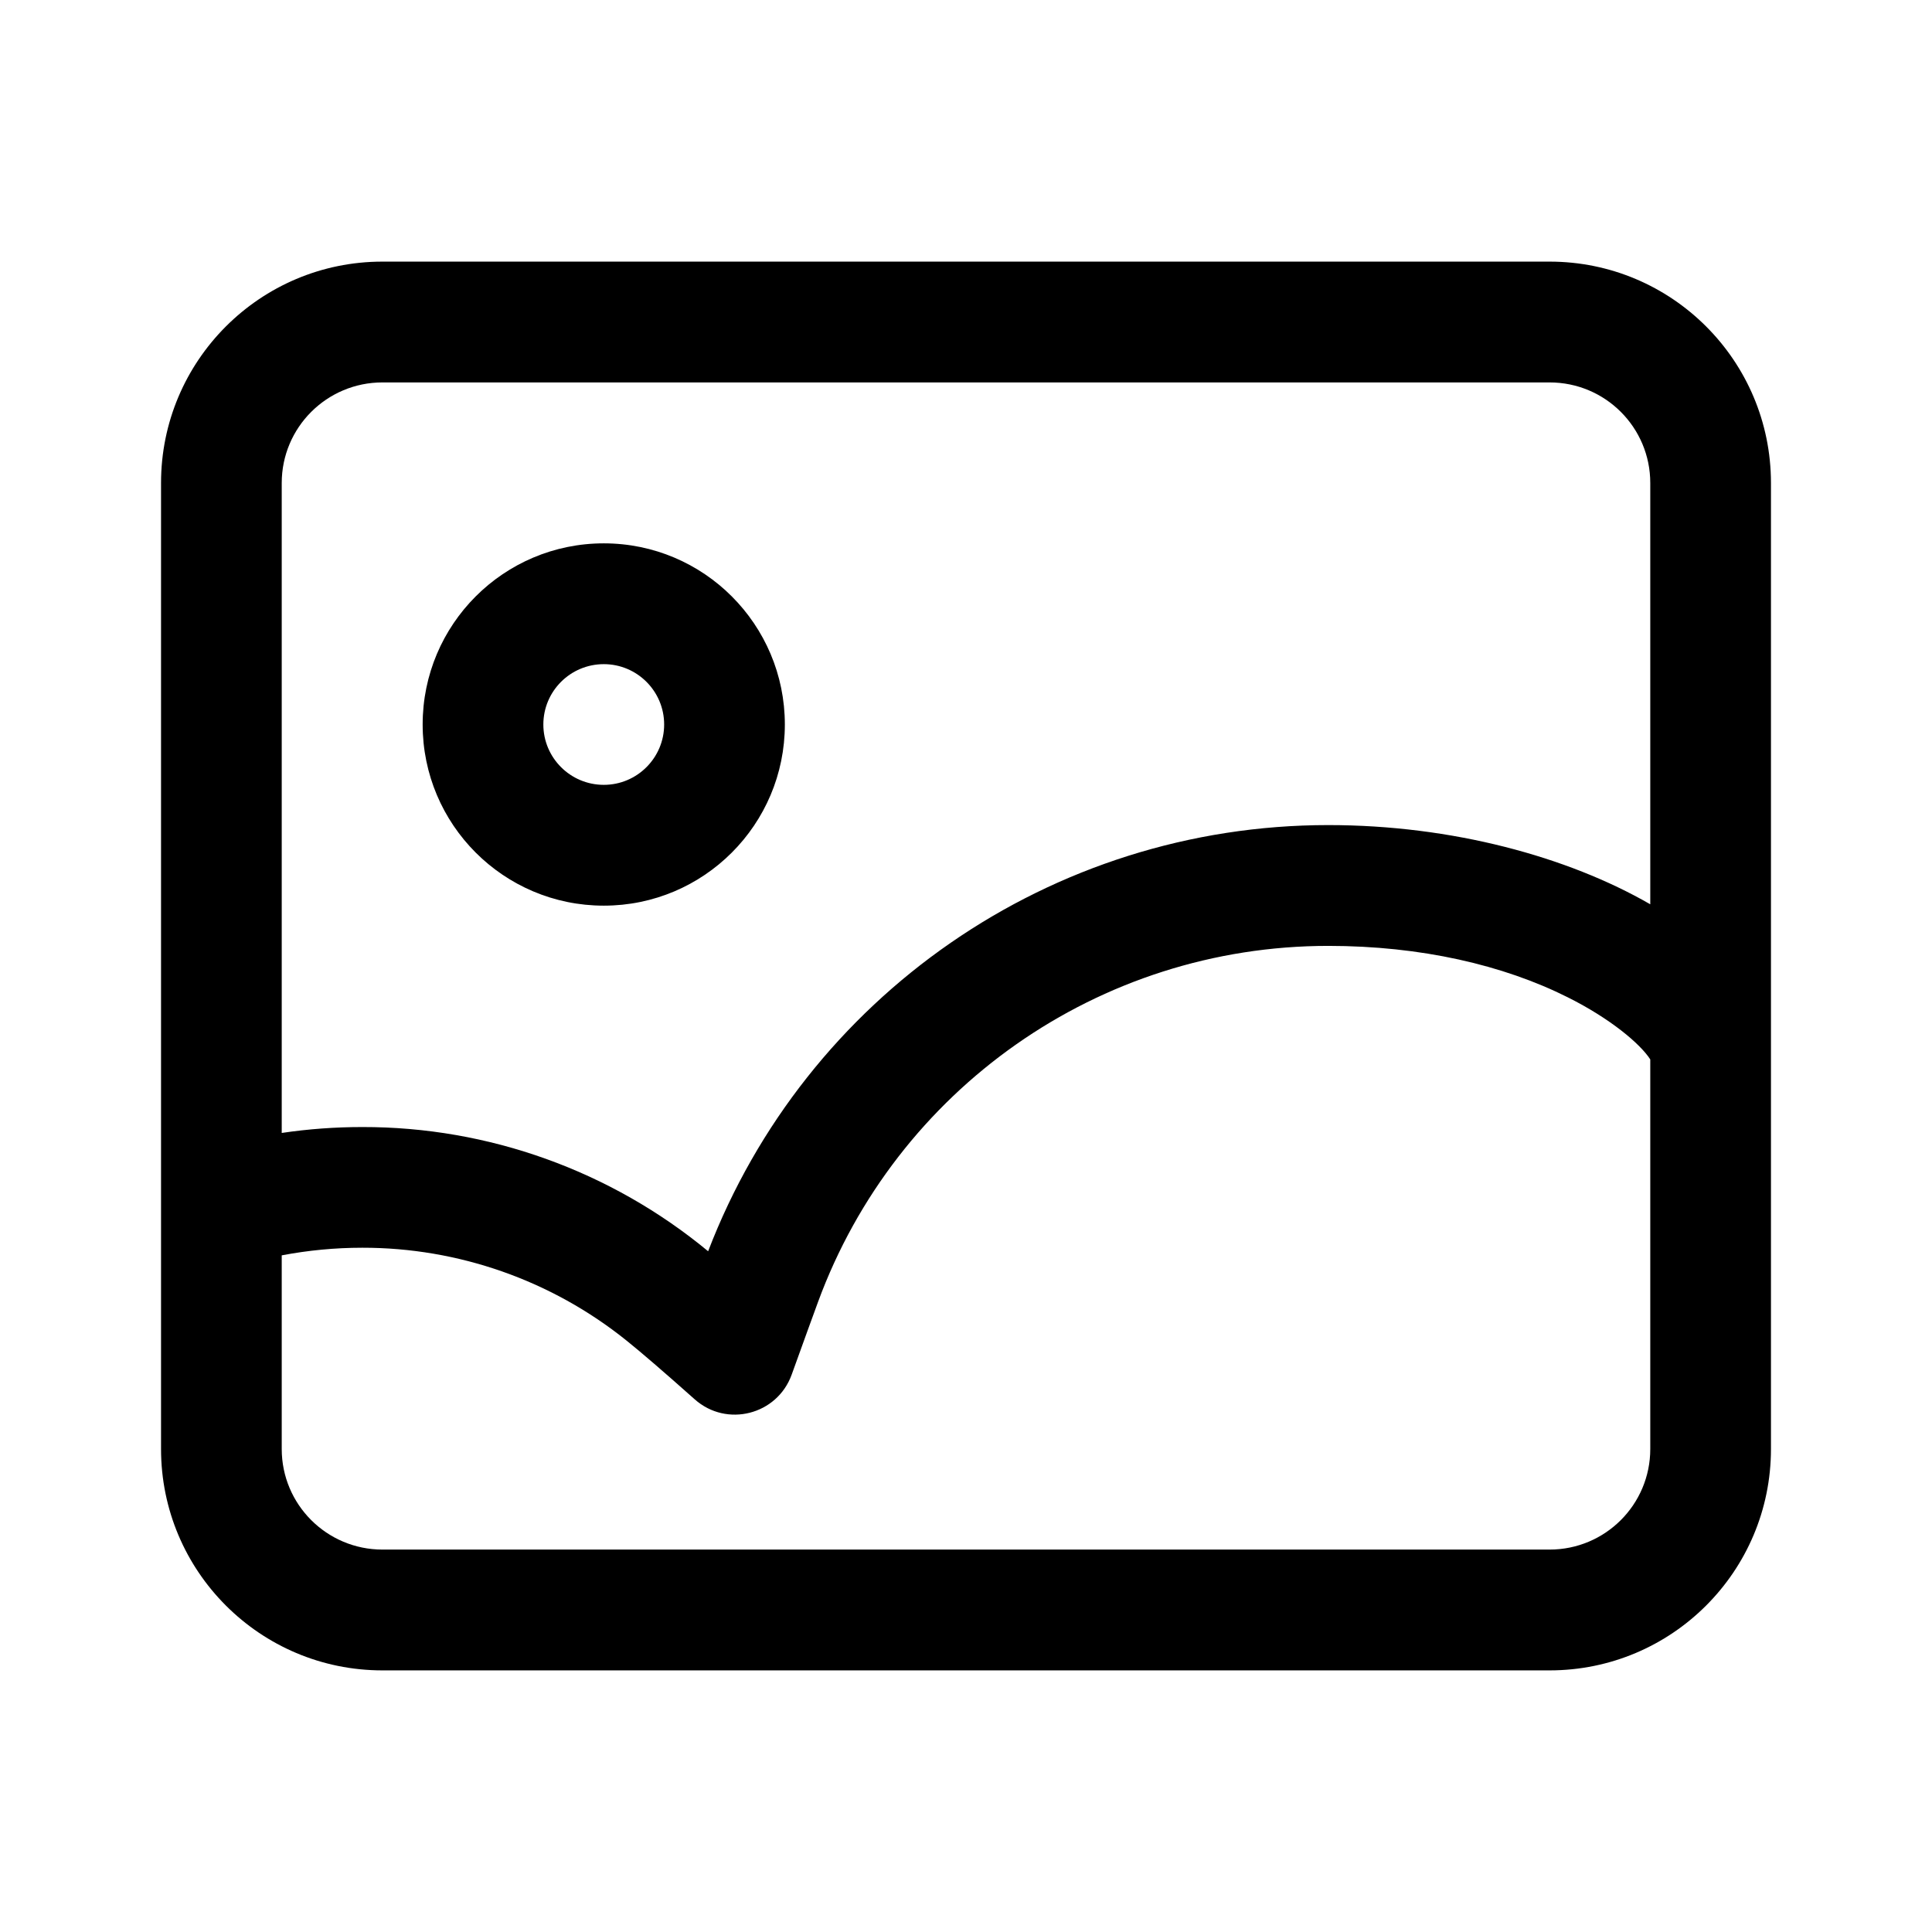<svg xmlns="http://www.w3.org/2000/svg" xmlns:xlink="http://www.w3.org/1999/xlink" fill="none" version="1.1" width="17" height="17" viewBox="0 0 17 17"><defs><clipPath id="master_svg0_1_47"><rect x="0" y="0" width="17" height="17" rx="0"/></clipPath></defs><g clip-path="url(#master_svg0_1_47)"><g><path d="M15.583,9.196L15.583,12.75C15.583,13.826,14.711,14.698,13.635,14.698L3.365,14.698C2.289,14.698,1.417,13.826,1.417,12.75L1.417,4.25C1.417,3.174,2.289,2.302,3.365,2.302L13.635,2.302C14.711,2.302,15.583,3.174,15.583,4.25L15.583,9.196ZM14.521,7.957L14.521,4.25C14.521,3.761,14.125,3.365,13.635,3.365L3.365,3.365C2.876,3.365,2.479,3.761,2.479,4.25L2.479,9.969C2.714,9.934,2.951,9.917,3.188,9.917C4.298,9.915,5.375,10.302,6.231,11.01C7.089,8.772,9.246,7.26,11.688,7.26C12.778,7.26,13.796,7.539,14.521,7.957ZM14.521,9.322C14.432,9.184,14.17,8.963,13.796,8.776C13.228,8.491,12.502,8.323,11.688,8.323C9.666,8.323,7.884,9.589,7.198,11.456C7.153,11.579,7.075,11.793,6.966,12.096C6.838,12.45,6.394,12.563,6.113,12.313C5.84,12.07,5.639,11.897,5.513,11.796C4.854,11.266,4.033,10.978,3.188,10.979C2.947,10.979,2.711,11.002,2.479,11.046L2.479,12.75C2.479,13.239,2.876,13.635,3.365,13.635L13.635,13.635C14.125,13.635,14.521,13.239,14.521,12.75L14.521,9.322L14.521,9.322ZM5.313,7.969C4.432,7.969,3.719,7.255,3.719,6.375C3.719,5.495,4.432,4.781,5.313,4.781C6.193,4.781,6.906,5.495,6.906,6.375C6.906,7.255,6.193,7.969,5.313,7.969ZM5.313,6.906C5.606,6.906,5.844,6.668,5.844,6.375C5.844,6.082,5.606,5.844,5.313,5.844C5.019,5.844,4.781,6.082,4.781,6.375C4.781,6.668,5.019,6.906,5.313,6.906Z" fill="#000000" fill-opacity="1" style="mix-blend-mode:passthrough"/></g></g></svg>